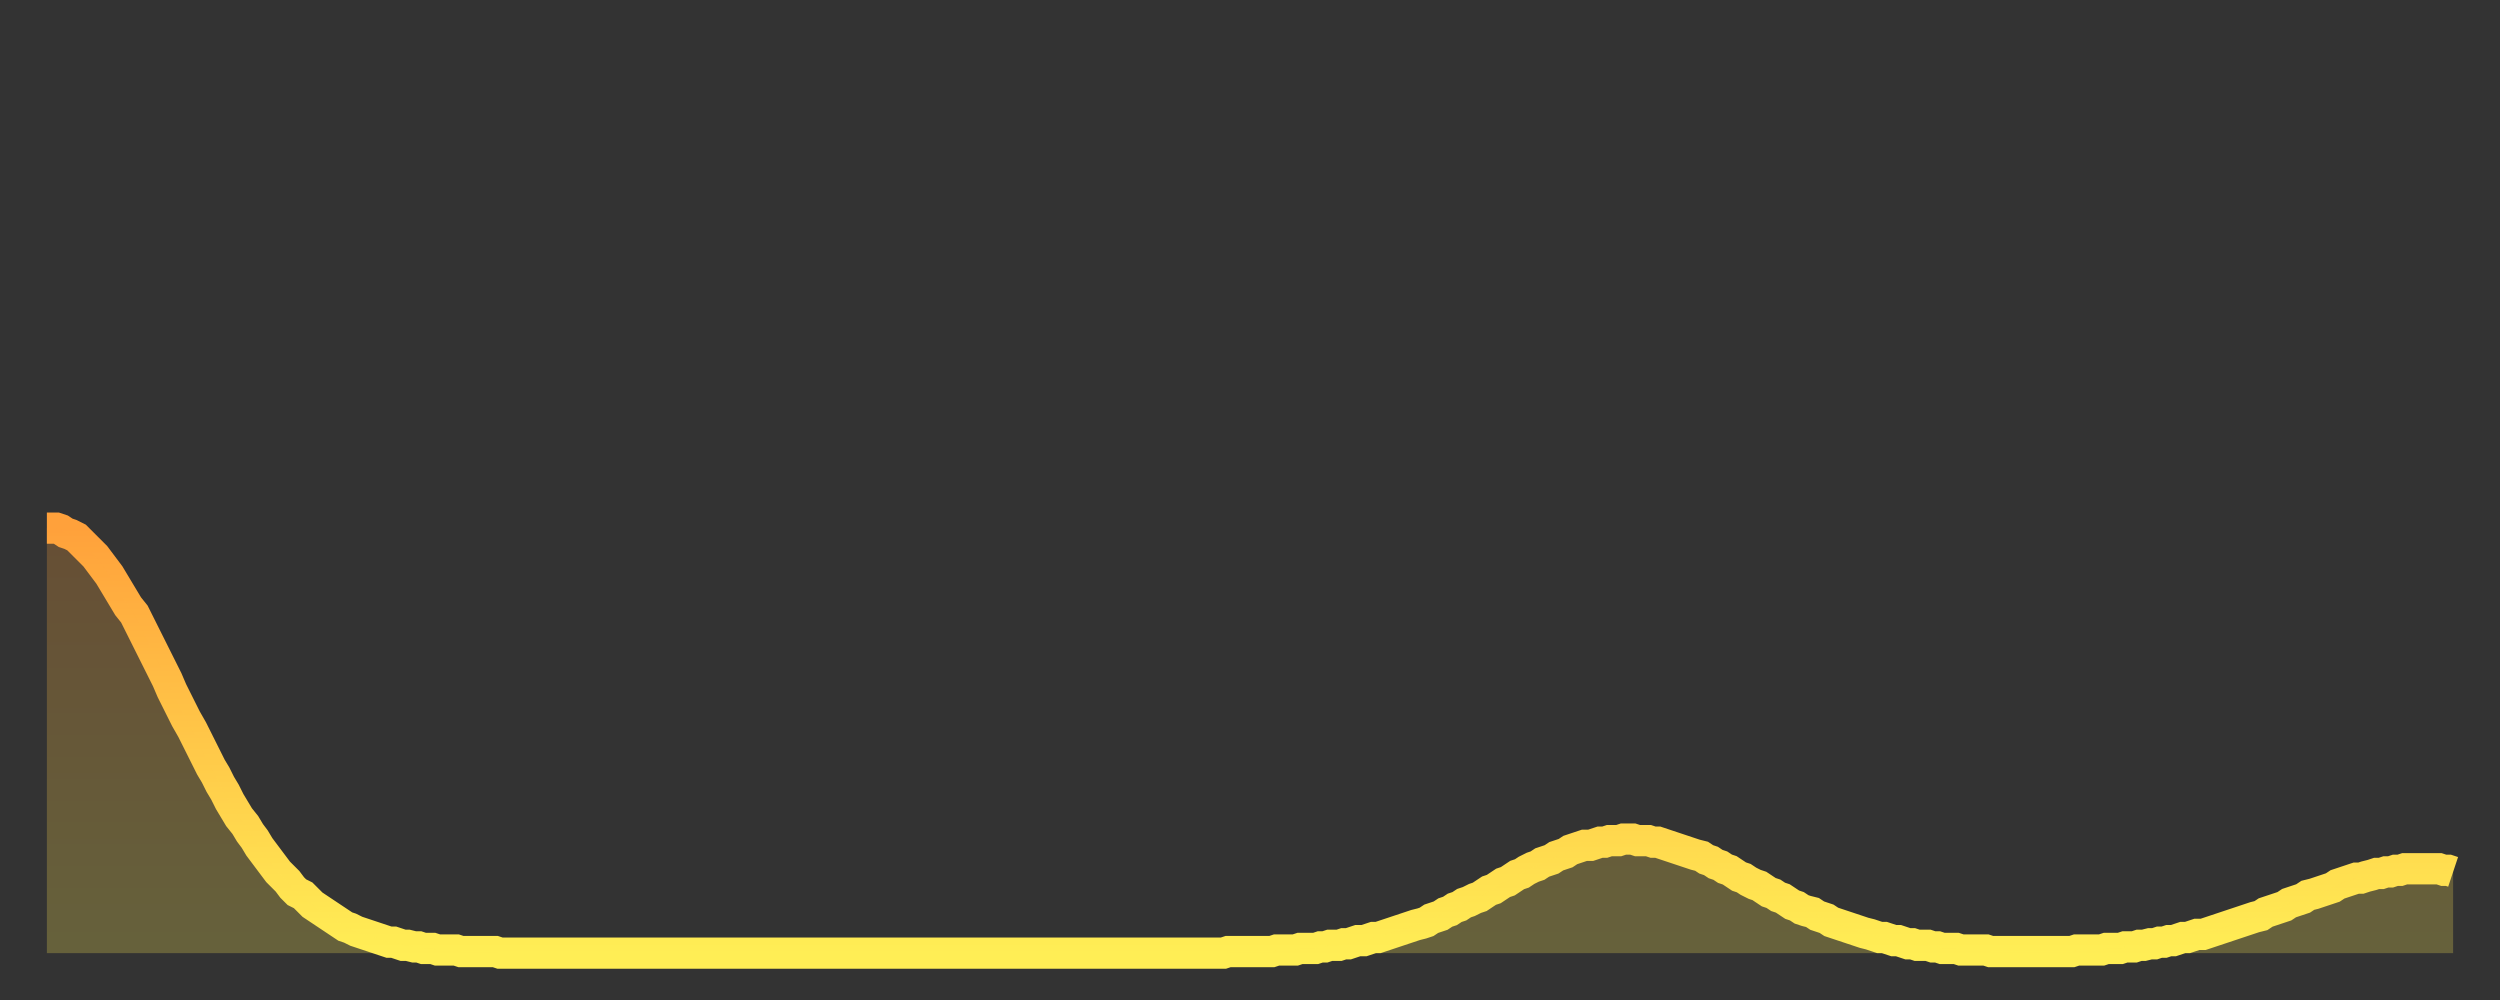 <?xml version="1.0" encoding="utf-8" ?>
<svg baseProfile="full" height="64" version="1.1" width="160" xmlns="http://www.w3.org/2000/svg" xmlns:ev="http://www.w3.org/2001/xml-events" xmlns:xlink="http://www.w3.org/1999/xlink"><rect width="100%" height="100%" fill="#333333" stroke="none"/><defs><linearGradient id="id1641480" x1="0" x2="0" y1="0" y2="1"><stop offset="0%" stop-color="#ffa13b" /><stop offset="50%" stop-color="#ffc748" /><stop offset="100%" stop-color="#ffee55" /></linearGradient></defs><g transform="translate(3,3)"><g><path d="M 0.0 30.8 0.3 30.8 0.6 30.8 0.9 30.9 1.2 31.1 1.5 31.2 1.9 31.4 2.2 31.7 2.5 32.0 2.8 32.3 3.1 32.6 3.4 33.0 3.7 33.4 4.0 33.8 4.3 34.3 4.6 34.8 4.9 35.3 5.2 35.8 5.6 36.3 5.9 36.9 6.2 37.5 6.5 38.1 6.8 38.7 7.1 39.3 7.4 39.9 7.7 40.5 8.0 41.2 8.3 41.8 8.6 42.4 8.9 43.0 9.3 43.7 9.6 44.3 9.9 44.9 10.2 45.5 10.5 46.1 10.8 46.6 11.1 47.2 11.4 47.7 11.7 48.3 12.0 48.8 12.3 49.3 12.7 49.8 13.0 50.3 13.3 50.7 13.6 51.2 13.9 51.6 14.2 52.0 14.5 52.4 14.8 52.8 15.1 53.1 15.4 53.4 15.7 53.8 16.0 54.1 16.4 54.3 16.7 54.6 17.0 54.9 17.3 55.1 17.6 55.3 17.9 55.5 18.2 55.7 18.5 55.9 18.8 56.1 19.1 56.3 19.4 56.4 19.8 56.6 20.1 56.7 20.4 56.8 20.7 56.9 21.0 57.0 21.3 57.1 21.6 57.2 21.9 57.3 22.2 57.3 22.5 57.4 22.8 57.5 23.1 57.5 23.5 57.6 23.8 57.6 24.1 57.7 24.4 57.7 24.7 57.7 25.0 57.8 25.3 57.8 25.6 57.8 25.9 57.8 26.2 57.8 26.5 57.9 26.8 57.9 27.2 57.9 27.5 57.9 27.8 57.9 28.1 57.9 28.4 57.9 28.7 57.9 29.0 58.0 29.3 58.0 29.6 58.0 29.9 58.0 30.2 58.0 30.6 58.0 30.9 58.0 31.2 58.0 31.5 58.0 31.8 58.0 32.1 58.0 32.4 58.0 32.7 58.0 33.0 58.0 33.3 58.0 33.6 58.0 33.9 58.0 34.3 58.0 34.6 58.0 34.9 58.0 35.2 58.0 35.5 58.0 35.8 58.0 36.1 58.0 36.4 58.0 36.7 58.0 37.0 58.0 37.3 58.0 37.7 58.0 38.0 58.0 38.3 58.0 38.6 58.0 38.9 58.0 39.2 58.0 39.5 58.0 39.8 58.0 40.1 58.0 40.4 58.0 40.7 58.0 41.0 58.0 41.4 58.0 41.7 58.0 42.0 58.0 42.3 58.0 42.6 58.0 42.9 58.0 43.2 58.0 43.5 58.0 43.8 58.0 44.1 58.0 44.4 58.0 44.7 58.0 45.1 58.0 45.4 58.0 45.7 58.0 46.0 58.0 46.3 58.0 46.6 58.0 46.9 58.0 47.2 58.0 47.5 58.0 47.8 58.0 48.1 58.0 48.5 58.0 48.8 58.0 49.1 58.0 49.4 58.0 49.7 58.0 50.0 58.0 50.3 58.0 50.6 58.0 50.9 58.0 51.2 58.0 51.5 58.0 51.8 58.0 52.2 58.0 52.5 58.0 52.8 58.0 53.1 58.0 53.4 58.0 53.7 58.0 54.0 58.0 54.3 58.0 54.6 58.0 54.9 58.0 55.2 58.0 55.6 58.0 55.9 58.0 56.2 58.0 56.5 58.0 56.8 58.0 57.1 58.0 57.4 58.0 57.7 58.0 58.0 58.0 58.3 58.0 58.6 58.0 58.9 58.0 59.3 58.0 59.6 58.0 59.9 58.0 60.2 58.0 60.5 58.0 60.8 58.0 61.1 58.0 61.4 58.0 61.7 58.0 62.0 58.0 62.3 58.0 62.6 58.0 63.0 58.0 63.3 58.0 63.6 58.0 63.9 58.0 64.2 58.0 64.5 58.0 64.8 58.0 65.1 58.0 65.4 58.0 65.7 58.0 66.0 58.0 66.4 58.0 66.7 58.0 67.0 58.0 67.3 58.0 67.6 58.0 67.9 58.0 68.2 58.0 68.5 58.0 68.8 58.0 69.1 58.0 69.4 58.0 69.7 58.0 70.1 58.0 70.4 58.0 70.7 58.0 71.0 58.0 71.3 58.0 71.6 58.0 71.9 58.0 72.2 58.0 72.5 58.0 72.8 58.0 73.1 58.0 73.5 58.0 73.8 58.0 74.1 58.0 74.4 58.0 74.7 58.0 75.0 58.0 75.3 58.0 75.6 57.9 75.9 57.9 76.2 57.9 76.5 57.9 76.8 57.9 77.2 57.9 77.5 57.9 77.8 57.9 78.1 57.9 78.4 57.9 78.7 57.8 79.0 57.8 79.3 57.8 79.6 57.8 79.9 57.8 80.2 57.7 80.5 57.7 80.9 57.7 81.2 57.7 81.5 57.6 81.8 57.6 82.1 57.5 82.4 57.5 82.7 57.5 83.0 57.4 83.3 57.4 83.6 57.3 83.9 57.2 84.3 57.2 84.6 57.1 84.9 57.0 85.2 57.0 85.5 56.9 85.8 56.8 86.1 56.7 86.4 56.6 86.7 56.5 87.0 56.4 87.3 56.3 87.6 56.2 88.0 56.1 88.3 56.0 88.6 55.8 88.9 55.7 89.2 55.6 89.5 55.4 89.8 55.3 90.1 55.1 90.4 55.0 90.7 54.8 91.0 54.7 91.4 54.5 91.7 54.4 92.0 54.2 92.3 54.0 92.6 53.9 92.9 53.7 93.2 53.5 93.5 53.4 93.8 53.2 94.1 53.0 94.4 52.9 94.7 52.7 95.1 52.5 95.4 52.4 95.7 52.2 96.0 52.1 96.3 52.0 96.6 51.8 96.9 51.7 97.2 51.6 97.5 51.4 97.8 51.3 98.1 51.2 98.4 51.1 98.8 51.1 99.1 51.0 99.4 50.9 99.7 50.9 100.0 50.8 100.3 50.8 100.6 50.8 100.9 50.7 101.2 50.7 101.5 50.7 101.8 50.8 102.2 50.8 102.5 50.8 102.8 50.9 103.1 50.9 103.4 51.0 103.7 51.1 104.0 51.2 104.3 51.3 104.6 51.4 104.9 51.5 105.2 51.6 105.5 51.7 105.9 51.8 106.2 52.0 106.5 52.1 106.8 52.3 107.1 52.4 107.4 52.6 107.7 52.7 108.0 52.9 108.3 53.1 108.6 53.2 108.9 53.4 109.3 53.6 109.6 53.7 109.9 53.9 110.2 54.1 110.5 54.2 110.8 54.4 111.1 54.5 111.4 54.7 111.7 54.9 112.0 55.0 112.3 55.2 112.6 55.3 113.0 55.4 113.3 55.6 113.6 55.7 113.9 55.8 114.2 56.0 114.5 56.1 114.8 56.2 115.1 56.3 115.4 56.4 115.7 56.5 116.0 56.6 116.3 56.7 116.7 56.8 117.0 56.9 117.3 57.0 117.6 57.0 117.9 57.1 118.2 57.2 118.5 57.2 118.8 57.3 119.1 57.4 119.4 57.4 119.7 57.5 120.1 57.5 120.4 57.5 120.7 57.6 121.0 57.6 121.3 57.7 121.6 57.7 121.9 57.7 122.2 57.7 122.5 57.8 122.8 57.8 123.1 57.8 123.4 57.8 123.8 57.8 124.1 57.8 124.4 57.9 124.7 57.9 125.0 57.9 125.3 57.9 125.6 57.9 125.9 57.9 126.2 57.9 126.5 57.9 126.8 57.9 127.2 57.9 127.5 57.9 127.8 57.9 128.1 57.9 128.4 57.9 128.7 57.9 129.0 57.9 129.3 57.9 129.6 57.9 129.9 57.8 130.2 57.8 130.5 57.8 130.9 57.8 131.2 57.8 131.5 57.8 131.8 57.7 132.1 57.7 132.4 57.7 132.7 57.7 133.0 57.6 133.3 57.6 133.6 57.6 133.9 57.5 134.2 57.5 134.6 57.4 134.9 57.4 135.2 57.3 135.5 57.3 135.8 57.2 136.1 57.2 136.4 57.1 136.7 57.0 137.0 57.0 137.3 56.9 137.6 56.8 138.0 56.8 138.3 56.7 138.6 56.6 138.9 56.5 139.2 56.4 139.5 56.3 139.8 56.2 140.1 56.1 140.4 56.0 140.7 55.9 141.0 55.8 141.3 55.7 141.7 55.6 142.0 55.4 142.3 55.3 142.6 55.2 142.9 55.1 143.2 55.0 143.5 54.8 143.8 54.7 144.1 54.6 144.4 54.5 144.7 54.3 145.1 54.2 145.4 54.1 145.7 54.0 146.0 53.9 146.3 53.8 146.6 53.6 146.9 53.5 147.2 53.4 147.5 53.3 147.8 53.2 148.1 53.2 148.4 53.1 148.8 53.0 149.1 52.9 149.4 52.9 149.7 52.8 150.0 52.8 150.3 52.7 150.6 52.7 150.9 52.6 151.2 52.6 151.5 52.6 151.8 52.6 152.1 52.6 152.5 52.6 152.8 52.6 153.1 52.6 153.4 52.7 153.7 52.7 154.0 52.8" fill="none" id="graph-curve" opacity="1" stroke="url(#id1641480)" stroke-width="2" /><path d="M 0 58 L 0.0 30.8 0.3 30.8 0.6 30.8 0.9 30.9 1.2 31.1 1.5 31.2 1.9 31.4 2.2 31.7 2.5 32.0 2.8 32.3 3.1 32.6 3.4 33.0 3.7 33.4 4.0 33.8 4.3 34.3 4.6 34.8 4.9 35.3 5.2 35.8 5.6 36.3 5.9 36.9 6.2 37.5 6.5 38.1 6.8 38.7 7.1 39.3 7.4 39.9 7.7 40.5 8.0 41.2 8.3 41.8 8.6 42.4 8.9 43.0 9.3 43.7 9.6 44.3 9.9 44.9 10.2 45.5 10.5 46.1 10.8 46.6 11.1 47.2 11.4 47.7 11.7 48.3 12.0 48.8 12.3 49.3 12.7 49.8 13.0 50.3 13.3 50.7 13.6 51.2 13.9 51.6 14.2 52.0 14.5 52.4 14.8 52.8 15.1 53.1 15.4 53.4 15.7 53.8 16.0 54.1 16.4 54.3 16.7 54.6 17.0 54.9 17.3 55.1 17.6 55.3 17.9 55.5 18.2 55.7 18.5 55.9 18.8 56.1 19.1 56.3 19.4 56.4 19.8 56.6 20.1 56.7 20.4 56.8 20.7 56.9 21.0 57.0 21.3 57.1 21.6 57.2 21.9 57.3 22.2 57.3 22.5 57.4 22.8 57.5 23.1 57.5 23.5 57.6 23.8 57.6 24.1 57.7 24.4 57.7 24.7 57.7 25.0 57.8 25.3 57.8 25.6 57.8 25.9 57.8 26.2 57.8 26.5 57.9 26.8 57.9 27.2 57.9 27.5 57.9 27.8 57.9 28.1 57.9 28.4 57.9 28.7 57.9 29.0 58.0 29.3 58.0 29.6 58.0 29.9 58.0 30.2 58.0 30.6 58.0 30.9 58.0 31.2 58.0 31.5 58.0 31.8 58.0 32.1 58.0 32.4 58.0 32.7 58.0 33.0 58.0 33.3 58.0 33.6 58.0 33.9 58.0 34.3 58.0 34.6 58.0 34.9 58.0 35.2 58.0 35.5 58.0 35.8 58.0 36.1 58.0 36.4 58.0 36.7 58.0 37.0 58.0 37.3 58.0 37.7 58.0 38.0 58.0 38.3 58.0 38.6 58.0 38.9 58.0 39.2 58.0 39.5 58.0 39.8 58.0 40.1 58.0 40.4 58.0 40.7 58.0 41.0 58.0 41.4 58.0 41.7 58.0 42.0 58.0 42.3 58.0 42.6 58.0 42.9 58.0 43.2 58.0 43.5 58.0 43.8 58.0 44.1 58.0 44.4 58.0 44.7 58.0 45.1 58.0 45.4 58.0 45.7 58.0 46.0 58.0 46.3 58.0 46.6 58.0 46.9 58.0 47.2 58.0 47.5 58.0 47.8 58.0 48.1 58.0 48.5 58.0 48.8 58.0 49.1 58.0 49.4 58.0 49.7 58.0 50.0 58.0 50.3 58.0 50.6 58.0 50.9 58.0 51.2 58.0 51.5 58.0 51.8 58.0 52.2 58.0 52.5 58.0 52.8 58.0 53.1 58.0 53.4 58.0 53.7 58.0 54.0 58.0 54.3 58.0 54.6 58.0 54.9 58.0 55.2 58.0 55.6 58.0 55.9 58.0 56.2 58.0 56.5 58.0 56.8 58.0 57.1 58.0 57.4 58.0 57.7 58.0 58.0 58.0 58.3 58.0 58.6 58.0 58.9 58.0 59.3 58.0 59.6 58.0 59.9 58.0 60.2 58.0 60.5 58.0 60.8 58.0 61.1 58.0 61.4 58.0 61.7 58.0 62.0 58.0 62.3 58.0 62.6 58.0 63.0 58.0 63.3 58.0 63.6 58.0 63.9 58.0 64.2 58.0 64.5 58.0 64.8 58.0 65.1 58.0 65.4 58.0 65.7 58.0 66.0 58.0 66.4 58.0 66.7 58.0 67.0 58.0 67.3 58.0 67.6 58.0 67.9 58.0 68.2 58.0 68.5 58.0 68.8 58.0 69.1 58.0 69.4 58.0 69.7 58.0 70.1 58.0 70.4 58.0 70.7 58.0 71.0 58.0 71.3 58.0 71.6 58.0 71.9 58.0 72.2 58.0 72.5 58.0 72.8 58.0 73.1 58.0 73.5 58.0 73.8 58.0 74.1 58.0 74.4 58.0 74.7 58.0 75.0 58.0 75.3 58.0 75.6 57.9 75.9 57.9 76.2 57.9 76.5 57.9 76.8 57.9 77.2 57.9 77.5 57.9 77.8 57.9 78.1 57.9 78.4 57.9 78.7 57.8 79.0 57.8 79.3 57.8 79.6 57.8 79.9 57.8 80.2 57.7 80.5 57.7 80.9 57.7 81.2 57.7 81.5 57.6 81.8 57.6 82.1 57.5 82.4 57.5 82.7 57.5 83.0 57.4 83.3 57.4 83.6 57.3 83.9 57.2 84.3 57.2 84.6 57.1 84.9 57.0 85.2 57.0 85.5 56.9 85.8 56.8 86.1 56.7 86.4 56.6 86.7 56.5 87.0 56.4 87.3 56.3 87.6 56.2 88.0 56.1 88.3 56.0 88.6 55.8 88.9 55.7 89.2 55.6 89.5 55.4 89.8 55.3 90.1 55.1 90.4 55.0 90.7 54.8 91.0 54.7 91.4 54.5 91.7 54.4 92.0 54.2 92.3 54.0 92.6 53.9 92.9 53.7 93.2 53.5 93.5 53.4 93.8 53.2 94.1 53.0 94.4 52.9 94.7 52.7 95.1 52.5 95.4 52.4 95.7 52.2 96.0 52.1 96.3 52.0 96.6 51.8 96.9 51.7 97.2 51.6 97.5 51.4 97.8 51.3 98.1 51.2 98.4 51.1 98.8 51.1 99.1 51.0 99.4 50.9 99.7 50.9 100.0 50.8 100.3 50.8 100.6 50.8 100.9 50.7 101.2 50.7 101.5 50.7 101.8 50.8 102.2 50.8 102.5 50.8 102.8 50.9 103.1 50.9 103.4 51.0 103.7 51.1 104.0 51.2 104.3 51.3 104.6 51.4 104.9 51.5 105.2 51.6 105.5 51.7 105.9 51.8 106.2 52.0 106.5 52.1 106.8 52.3 107.1 52.4 107.4 52.6 107.7 52.7 108.0 52.9 108.3 53.1 108.6 53.2 108.9 53.4 109.3 53.6 109.6 53.7 109.9 53.9 110.2 54.1 110.5 54.2 110.8 54.4 111.1 54.5 111.4 54.7 111.7 54.9 112.0 55.0 112.3 55.2 112.6 55.3 113.0 55.4 113.3 55.6 113.6 55.7 113.9 55.8 114.2 56.0 114.5 56.1 114.8 56.2 115.1 56.3 115.4 56.4 115.7 56.5 116.0 56.6 116.3 56.7 116.7 56.8 117.0 56.9 117.3 57.0 117.6 57.0 117.9 57.1 118.2 57.2 118.5 57.2 118.8 57.3 119.1 57.4 119.4 57.4 119.7 57.5 120.1 57.5 120.4 57.5 120.7 57.6 121.0 57.6 121.3 57.7 121.6 57.7 121.9 57.7 122.2 57.7 122.5 57.8 122.8 57.8 123.1 57.8 123.4 57.8 123.8 57.8 124.1 57.8 124.4 57.9 124.7 57.9 125.0 57.9 125.3 57.9 125.6 57.9 125.9 57.9 126.2 57.9 126.5 57.9 126.8 57.9 127.2 57.9 127.5 57.9 127.8 57.9 128.1 57.9 128.4 57.9 128.7 57.9 129.0 57.9 129.3 57.9 129.6 57.9 129.9 57.8 130.2 57.8 130.5 57.8 130.9 57.8 131.2 57.8 131.5 57.8 131.8 57.7 132.1 57.7 132.4 57.7 132.7 57.7 133.0 57.6 133.3 57.6 133.6 57.6 133.9 57.5 134.2 57.5 134.6 57.4 134.9 57.4 135.2 57.3 135.5 57.3 135.8 57.2 136.1 57.2 136.4 57.1 136.7 57.0 137.0 57.0 137.3 56.9 137.6 56.8 138.0 56.8 138.3 56.7 138.6 56.6 138.9 56.5 139.2 56.4 139.5 56.3 139.8 56.2 140.1 56.1 140.4 56.0 140.7 55.9 141.0 55.8 141.3 55.7 141.7 55.6 142.0 55.4 142.3 55.3 142.6 55.2 142.9 55.1 143.2 55.0 143.5 54.8 143.8 54.7 144.1 54.6 144.4 54.5 144.7 54.3 145.1 54.2 145.4 54.1 145.7 54.0 146.0 53.9 146.3 53.8 146.6 53.6 146.9 53.5 147.2 53.4 147.5 53.3 147.8 53.2 148.1 53.2 148.4 53.1 148.8 53.0 149.1 52.9 149.4 52.9 149.7 52.8 150.0 52.8 150.3 52.7 150.6 52.7 150.9 52.6 151.2 52.6 151.5 52.6 151.8 52.6 152.1 52.6 152.5 52.6 152.8 52.6 153.1 52.6 153.4 52.7 153.7 52.7 154.0 52.8 154 58" fill="url(#id1641480)" fill-opacity=".25" id="graph-shadow" /></g></g></svg>